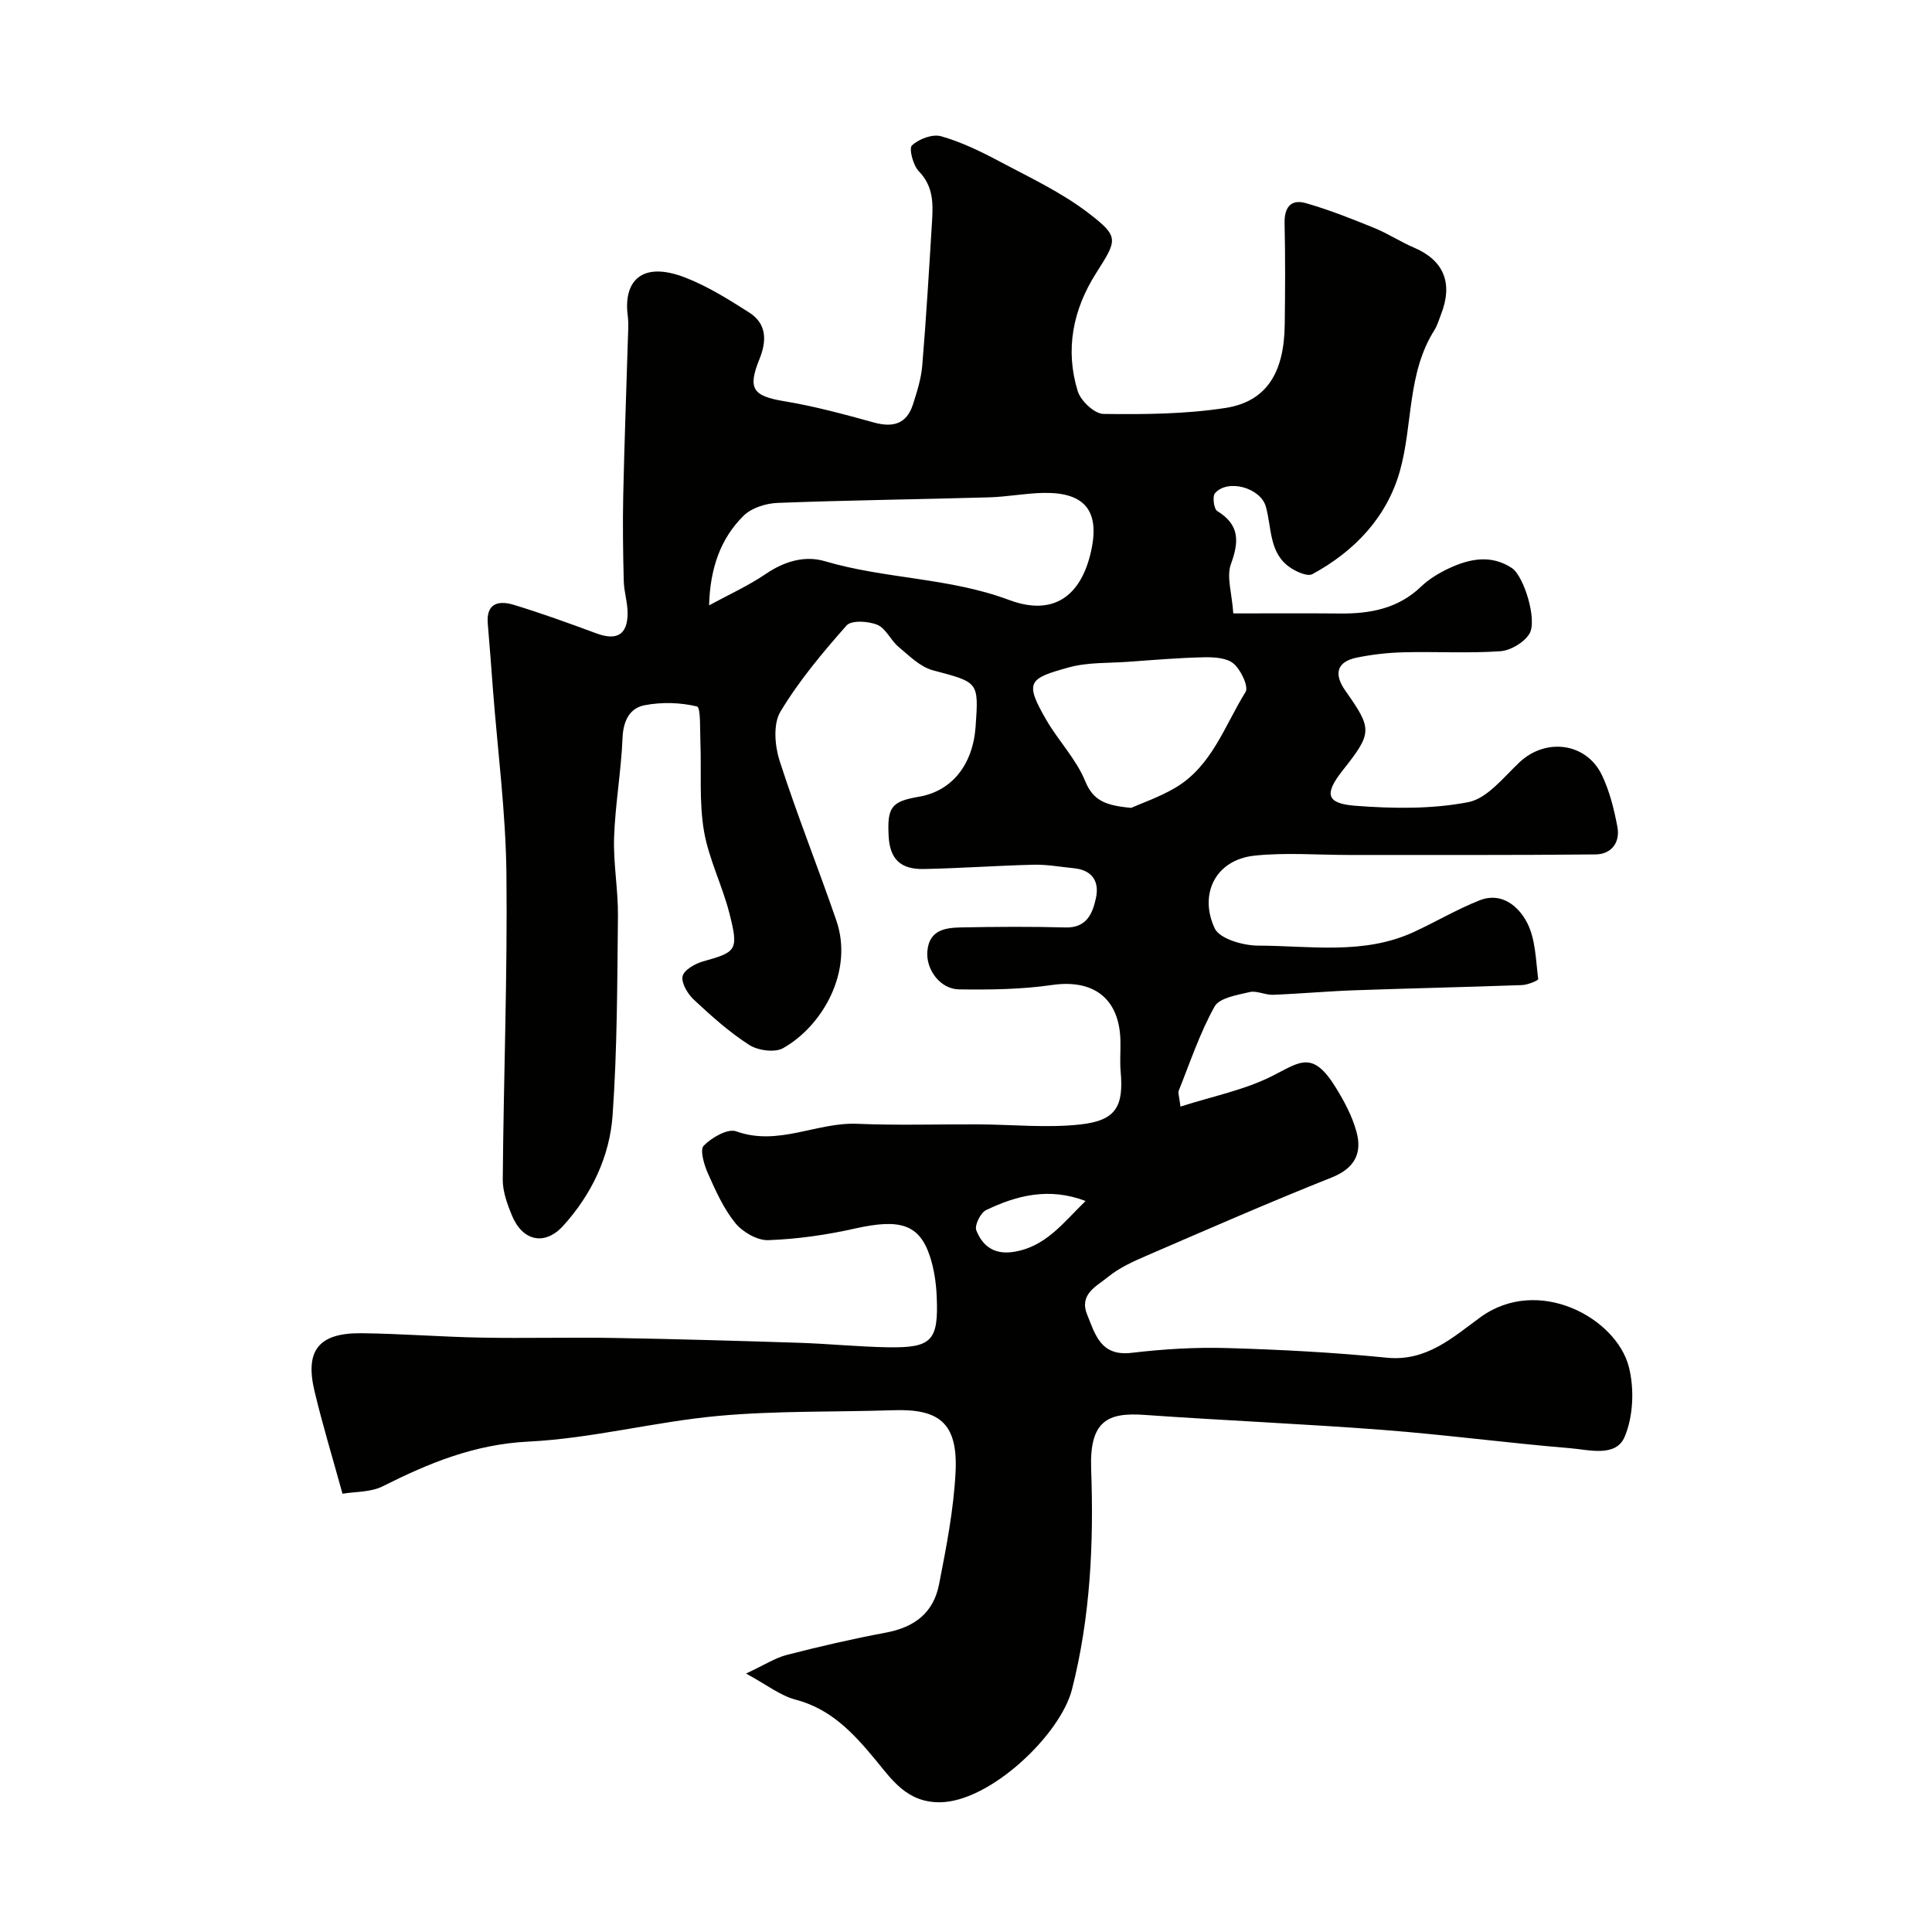 <svg enable-background="new 0 0 400 400" viewBox="0 0 400 400" xmlns="http://www.w3.org/2000/svg"><path d="m255.34 127c8.27 0 15.19-.05 22.1.02 6.25.06 12.02-1.01 16.78-5.57 1.62-1.55 3.66-2.79 5.7-3.75 4.29-2.02 8.78-2.95 13.1-.09 2.51 1.67 5.32 10.85 3.62 13.62-1.11 1.81-3.89 3.45-6.03 3.6-6.63.46-13.32.05-19.99.22-3.26.08-6.56.45-9.75 1.11-4.08.85-4.8 3.34-2.31 6.87 5.6 7.93 5.58 8.69-.56 16.46-3.85 4.87-3.47 6.87 2.64 7.34 7.75.59 15.78.71 23.34-.75 3.94-.76 7.32-5.16 10.63-8.27 5.42-5.1 13.82-4.07 17.05 2.67 1.59 3.32 2.51 7.04 3.2 10.69.62 3.25-1.23 5.7-4.53 5.73-17.03.17-34.06.1-51.1.11-6.5 0-13.06-.54-19.48.14-8.24.87-11.52 8.12-8.26 15.05 1.03 2.18 5.87 3.57 8.98 3.58 10.8.03 21.87 1.97 32.25-2.82 4.57-2.11 8.93-4.7 13.6-6.55 4.59-1.82 8.11 1.25 9.86 4.65 1.75 3.39 1.78 7.7 2.29 11.64.04.29-2.16 1.21-3.34 1.25-11.6.42-23.2.67-34.8 1.08-5.61.2-11.2.72-16.81.93-1.6.06-3.33-.91-4.8-.56-2.58.61-6.25 1.19-7.26 3-3.05 5.48-5.06 11.54-7.41 17.4-.2.51.11 1.23.35 3.31 6.66-2.14 13.25-3.43 19.01-6.34 5.74-2.9 8.33-5.38 13.11 2.33 1.78 2.87 3.43 5.97 4.32 9.2 1.23 4.46-.36 7.59-5.16 9.5-12.85 5.11-25.52 10.66-38.21 16.14-2.83 1.22-5.76 2.54-8.11 4.47-2.28 1.88-5.98 3.51-4.29 7.72 1.69 4.19 2.82 8.72 9.22 7.96 6.54-.78 13.19-1.18 19.77-.99 11.04.32 22.1.9 33.09 2 8.23.82 13.73-4.29 19.34-8.37 11.99-8.72 28.16.12 30.75 10.29 1.15 4.52.92 10.19-.86 14.43-1.81 4.32-7.39 2.71-11.34 2.38-12.92-1.07-25.78-2.79-38.7-3.78-16.45-1.26-32.94-1.95-49.4-3.11-7.58-.54-11.39 1.2-11.03 11.21.56 15.34-.15 30.67-3.97 45.63-2.4 9.39-16.91 23.23-27.29 23.36-6.91.08-10.02-4.72-13.46-8.87-4.58-5.53-9.19-10.47-16.51-12.39-3.14-.83-5.92-3.06-10.22-5.39 3.82-1.78 6.03-3.24 8.45-3.86 6.76-1.74 13.58-3.32 20.44-4.6 5.95-1.11 9.91-4.04 11.08-10.05 1.5-7.69 3.03-15.46 3.41-23.25.51-10.3-3.6-13.06-12.86-12.76-12.1.4-24.26.08-36.29 1.18-13.16 1.21-26.15 4.67-39.31 5.32-11.15.55-20.6 4.45-30.16 9.26-2.47 1.24-5.65 1.08-8.31 1.53-2.06-7.48-4.14-14.3-5.79-21.22-2.03-8.48.88-12.1 9.73-12.01 8.27.09 16.53.76 24.8.91 9.16.17 18.33-.09 27.5.07 12.77.22 25.54.59 38.3 1 6.1.2 12.2.82 18.3.93 9.2.16 10.6-1.33 10.18-10.61-.12-2.75-.54-5.58-1.39-8.19-2.21-6.72-6.23-7.87-15.56-5.78-5.87 1.32-11.93 2.19-17.93 2.4-2.28.08-5.31-1.69-6.83-3.56-2.42-2.99-4.06-6.68-5.65-10.25-.8-1.79-1.71-4.9-.87-5.75 1.64-1.68 4.97-3.6 6.72-2.97 8.71 3.14 16.65-1.91 25.04-1.56 8.38.35 16.78.08 25.16.12 7.01.03 14.1.78 21.02.02 7.42-.81 9.02-3.71 8.38-10.96-.19-2.15.01-4.33-.05-6.5-.24-8.69-5.62-12.65-14.14-11.42-6.34.92-12.85 1-19.28.91-3.92-.06-6.88-4.14-6.55-7.91.39-4.45 3.77-4.86 7.08-4.92 7.16-.13 14.34-.19 21.5.01 4.4.12 5.62-2.86 6.32-6.07.75-3.44-.75-5.81-4.55-6.19-2.76-.27-5.53-.79-8.29-.73-7.6.18-15.2.74-22.8.89-4.86.1-7.01-2.11-7.27-6.72-.34-6.1.55-7.27 6.28-8.25 6.77-1.15 11.16-6.59 11.72-14.52.66-9.35.6-9.13-8.87-11.66-2.61-.7-4.88-3.01-7.08-4.84-1.63-1.36-2.62-3.83-4.4-4.57-1.86-.77-5.37-.99-6.37.14-4.97 5.62-9.86 11.46-13.7 17.86-1.53 2.55-1.16 7.03-.16 10.16 3.58 11.12 7.93 21.99 11.74 33.04 3.63 10.52-2.85 21.86-11.02 26.45-1.73.97-5.22.49-7.03-.68-4.11-2.64-7.82-5.97-11.41-9.32-1.29-1.2-2.66-3.44-2.37-4.88.26-1.29 2.61-2.63 4.27-3.09 6.9-1.93 7.38-2.27 5.42-9.97-1.47-5.77-4.28-11.25-5.27-17.06-1.01-6-.5-12.25-.73-18.38-.1-2.57.09-7.17-.7-7.36-3.46-.84-7.33-.94-10.85-.26-3.08.59-4.42 3.21-4.57 6.74-.28 6.88-1.51 13.72-1.75 20.6-.18 5.41.85 10.86.8 16.29-.15 13.77-.14 27.57-1.11 41.29-.61 8.55-4.36 16.37-10.2 22.83-3.81 4.21-8.42 3.24-10.63-2.09-.98-2.36-1.93-4.98-1.91-7.48.17-21.1.99-42.21.76-63.3-.14-12.66-1.8-25.31-2.78-37.97-.35-4.6-.68-9.19-1.08-13.78-.37-4.35 2.33-4.84 5.4-3.91 5.76 1.75 11.43 3.81 17.08 5.9 4.19 1.55 6.43.33 6.47-4.09.02-2.26-.75-4.51-.8-6.78-.15-5.85-.23-11.7-.11-17.55.23-10.77.64-21.54.96-32.3.05-1.67.19-3.36-.02-5-.95-7.27 2.93-11.4 11.83-7.97 4.68 1.8 9.05 4.55 13.31 7.26 3.67 2.33 3.65 5.89 2.13 9.64-2.51 6.17-1.34 7.66 5.14 8.73 6.24 1.03 12.39 2.7 18.49 4.39 3.98 1.1 6.83.37 8.15-3.74.84-2.61 1.69-5.3 1.92-8 .83-10.02 1.43-20.06 2.04-30.1.22-3.64.21-7.13-2.74-10.15-1.19-1.22-2.1-4.72-1.43-5.36 1.43-1.34 4.25-2.41 6.03-1.9 4.16 1.18 8.16 3.11 12 5.16 6.3 3.35 12.89 6.43 18.5 10.73 6.48 4.97 5.99 5.52 1.56 12.51-4.77 7.53-6.41 15.78-3.77 24.37.62 2.01 3.47 4.7 5.33 4.72 8.41.11 16.93.04 25.22-1.23 8.49-1.3 12.19-7.25 12.31-17.24.09-7 .13-14-.03-21-.08-3.29 1.3-5.05 4.37-4.18 4.81 1.37 9.49 3.23 14.13 5.12 2.85 1.15 5.45 2.88 8.28 4.09 6.2 2.65 8.16 7.36 5.58 13.91-.42 1.06-.73 2.2-1.33 3.16-5.68 8.96-4.45 19.58-7.16 29.2-2.69 9.54-9.37 16.6-18.12 21.34-.99.54-3.21-.45-4.48-1.29-4.56-3-3.89-8.29-5.16-12.72-1.11-3.86-7.83-5.78-10.51-2.76-.58.65-.25 3.27.45 3.7 4.67 2.86 4.55 6.32 2.83 11.01-.93 2.59.2 5.88.5 10.19zm-108.53-1.67c3.95-2.15 8.08-4.02 11.78-6.53 3.83-2.6 8.06-3.83 12.19-2.61 12.5 3.7 25.73 3.38 38.12 8.02 9.12 3.42 14.9-.7 16.99-10.06 1.86-8.31-1.23-12.24-9.78-12.1-3.77.06-7.53.81-11.31.92-14.6.42-29.21.59-43.8 1.15-2.41.09-5.38 1.02-7.03 2.64-4.76 4.69-6.95 10.83-7.16 18.57zm87.39 41.93c2.14-.96 5.8-2.21 9.08-4.13 7.63-4.47 10.25-12.88 14.6-19.87.68-1.1-.96-4.54-2.45-5.84-1.38-1.21-4.01-1.38-6.07-1.34-5.27.11-10.53.56-15.8.94-4.1.29-8.35.08-12.24 1.15-8.37 2.31-9.26 2.98-4.7 10.87 2.51 4.34 6.19 8.12 8.05 12.67 1.66 4.04 4.18 5.06 9.53 5.55zm-9.44 81.39c-7.53-2.86-14.22-1.19-20.62 1.9-1.14.55-2.41 3.15-2.01 4.17 1.23 3.12 3.55 5.04 7.49 4.5 6.84-.95 10.51-6.09 15.14-10.57z" fill="#010100"/></svg>
